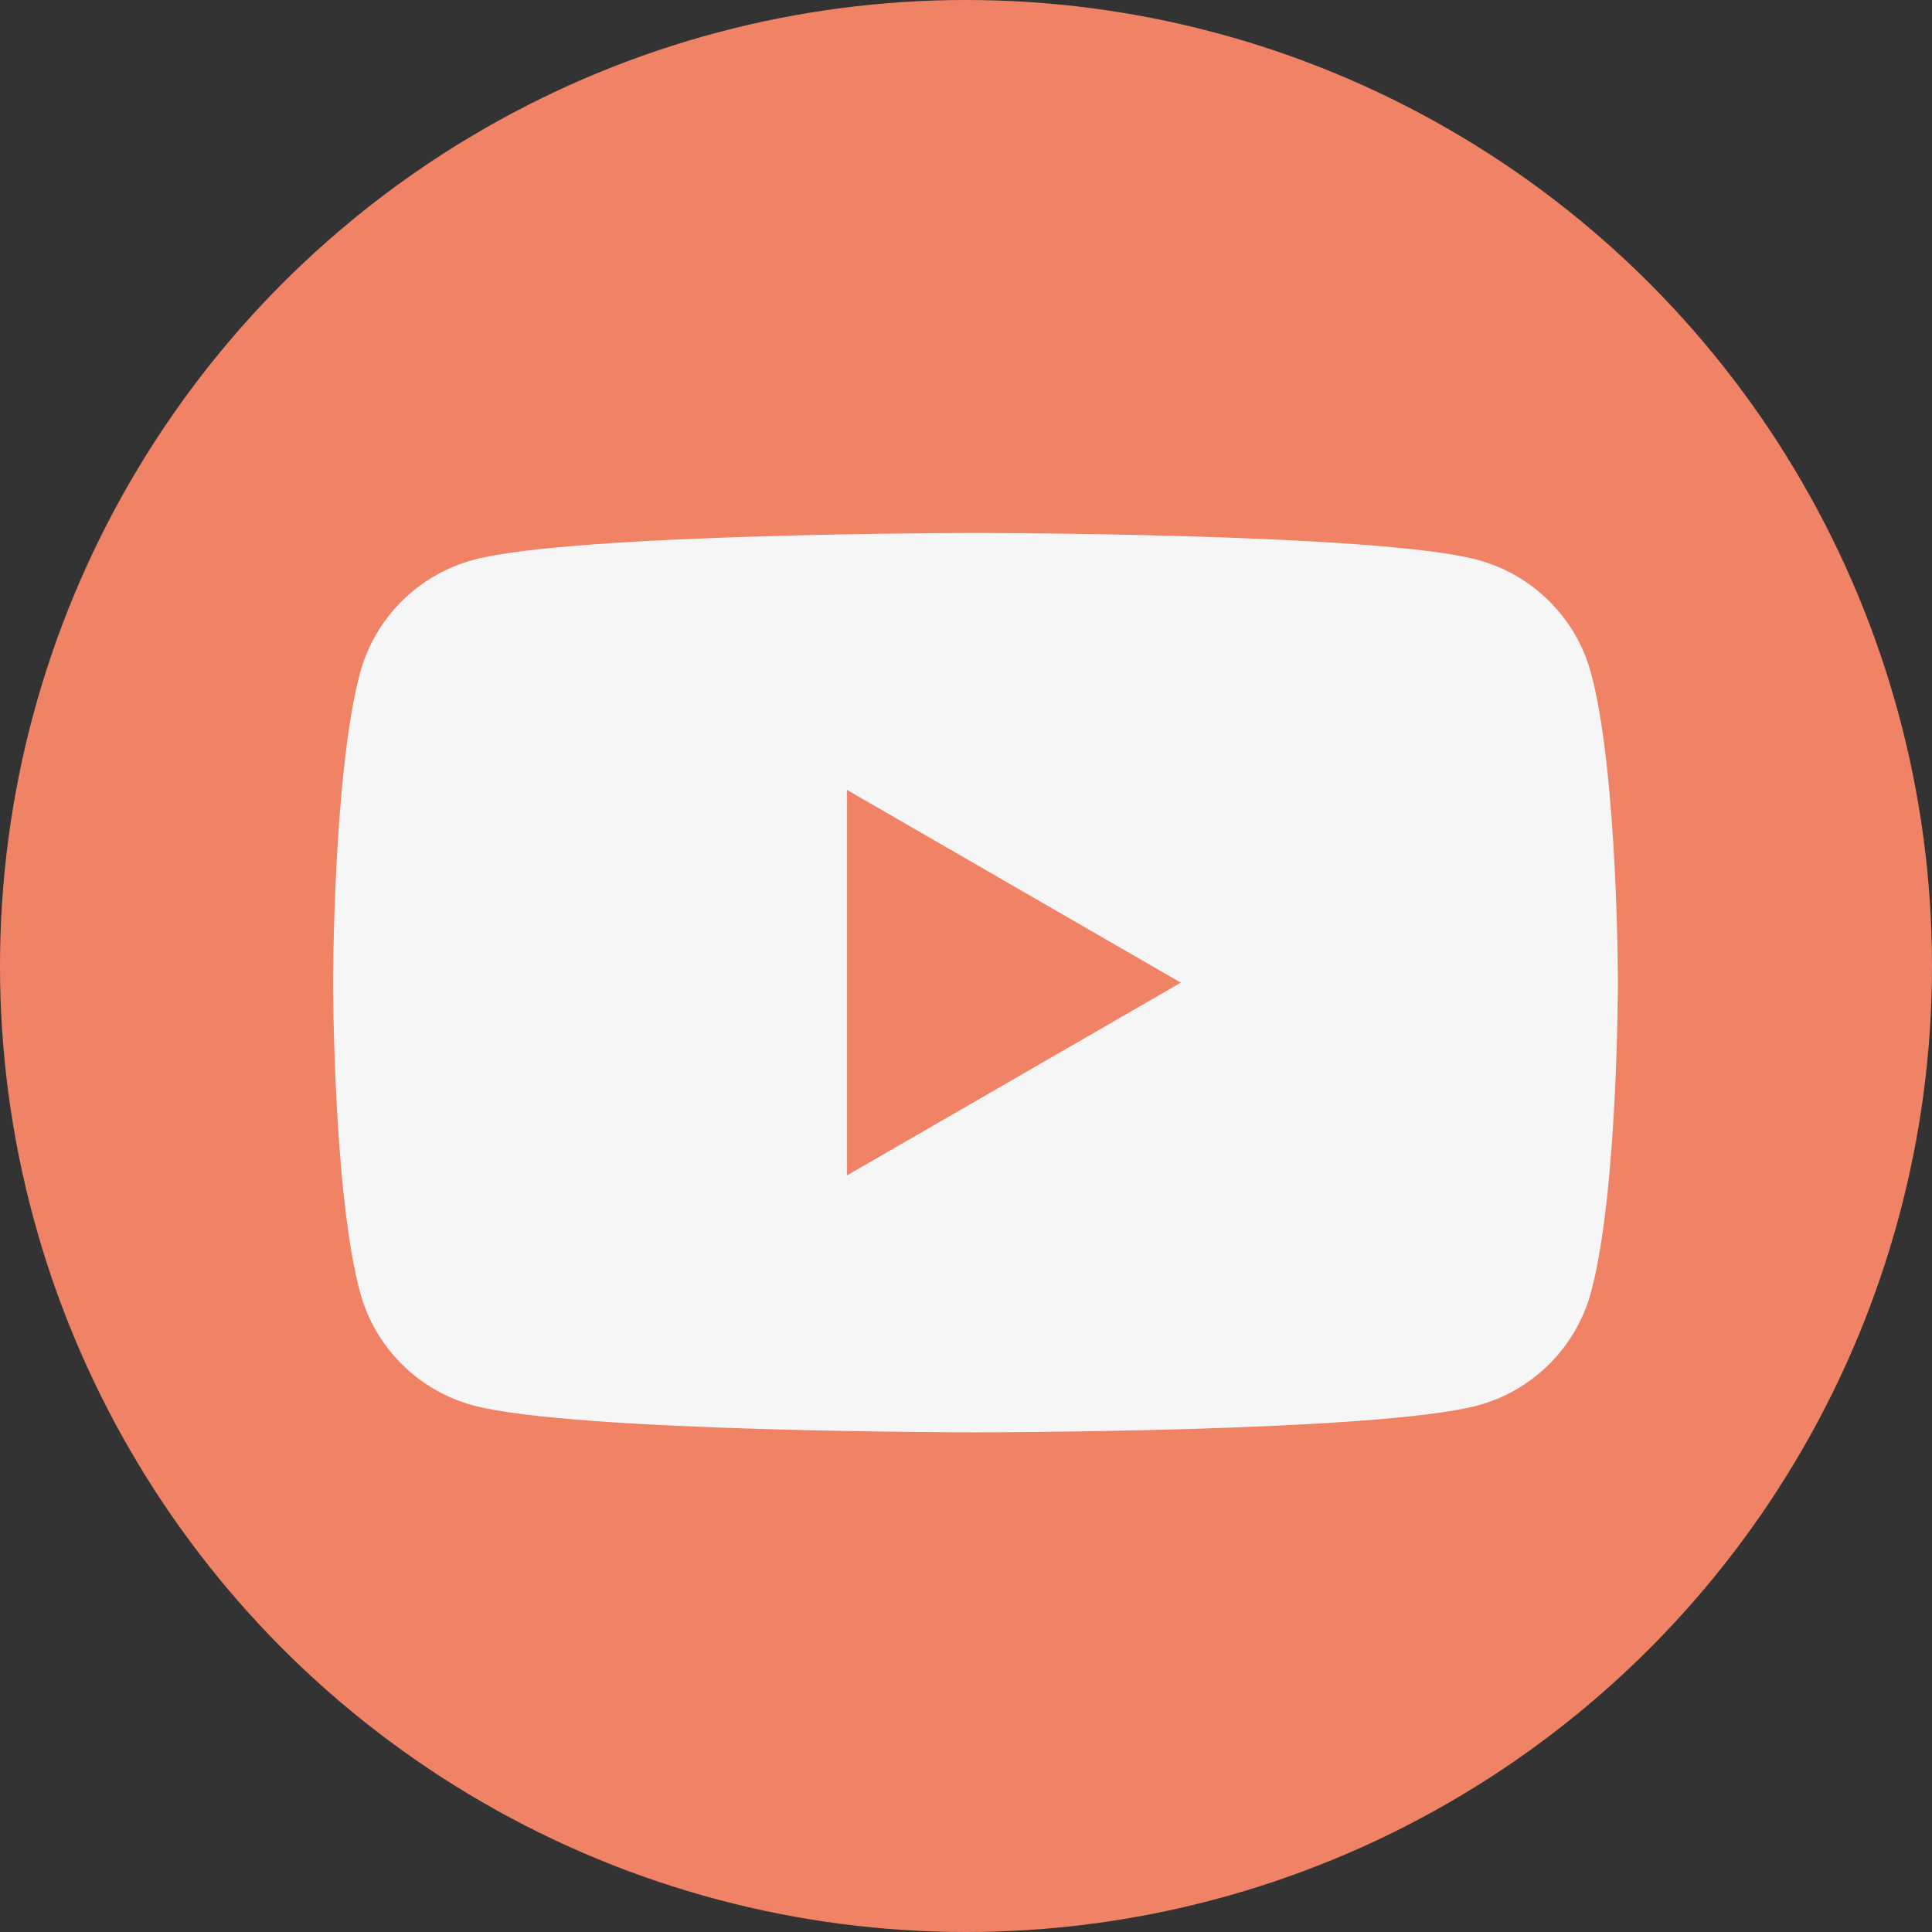 <?xml version="1.0" encoding="UTF-8"?> <svg xmlns="http://www.w3.org/2000/svg" width="58" height="58" viewBox="0 0 58 58" fill="none"><rect x="0" y="0" width="58" height="58" fill="#333333" stroke="none"/> <circle cx="29" cy="29" r="29" fill="#F08366"></circle> <path d="M47.766 20.216C47.322 18.556 46.015 17.25 44.355 16.806C41.347 16 29.286 16 29.286 16C29.286 16 17.224 16 14.216 16.806C12.556 17.25 11.249 18.556 10.806 20.216C10 23.224 10 29.5 10 29.5C10 29.5 10 35.776 10.806 38.784C11.249 40.444 12.556 41.751 14.216 42.194C17.224 43 29.286 43 29.286 43C29.286 43 41.347 43 44.355 42.194C46.015 41.751 47.322 40.444 47.766 38.784C48.571 35.776 48.571 29.5 48.571 29.5C48.571 29.5 48.571 23.224 47.766 20.216ZM25.428 35.286V23.714L35.449 29.5L25.428 35.286Z" fill="#F6F6F6"></path> </svg> 
